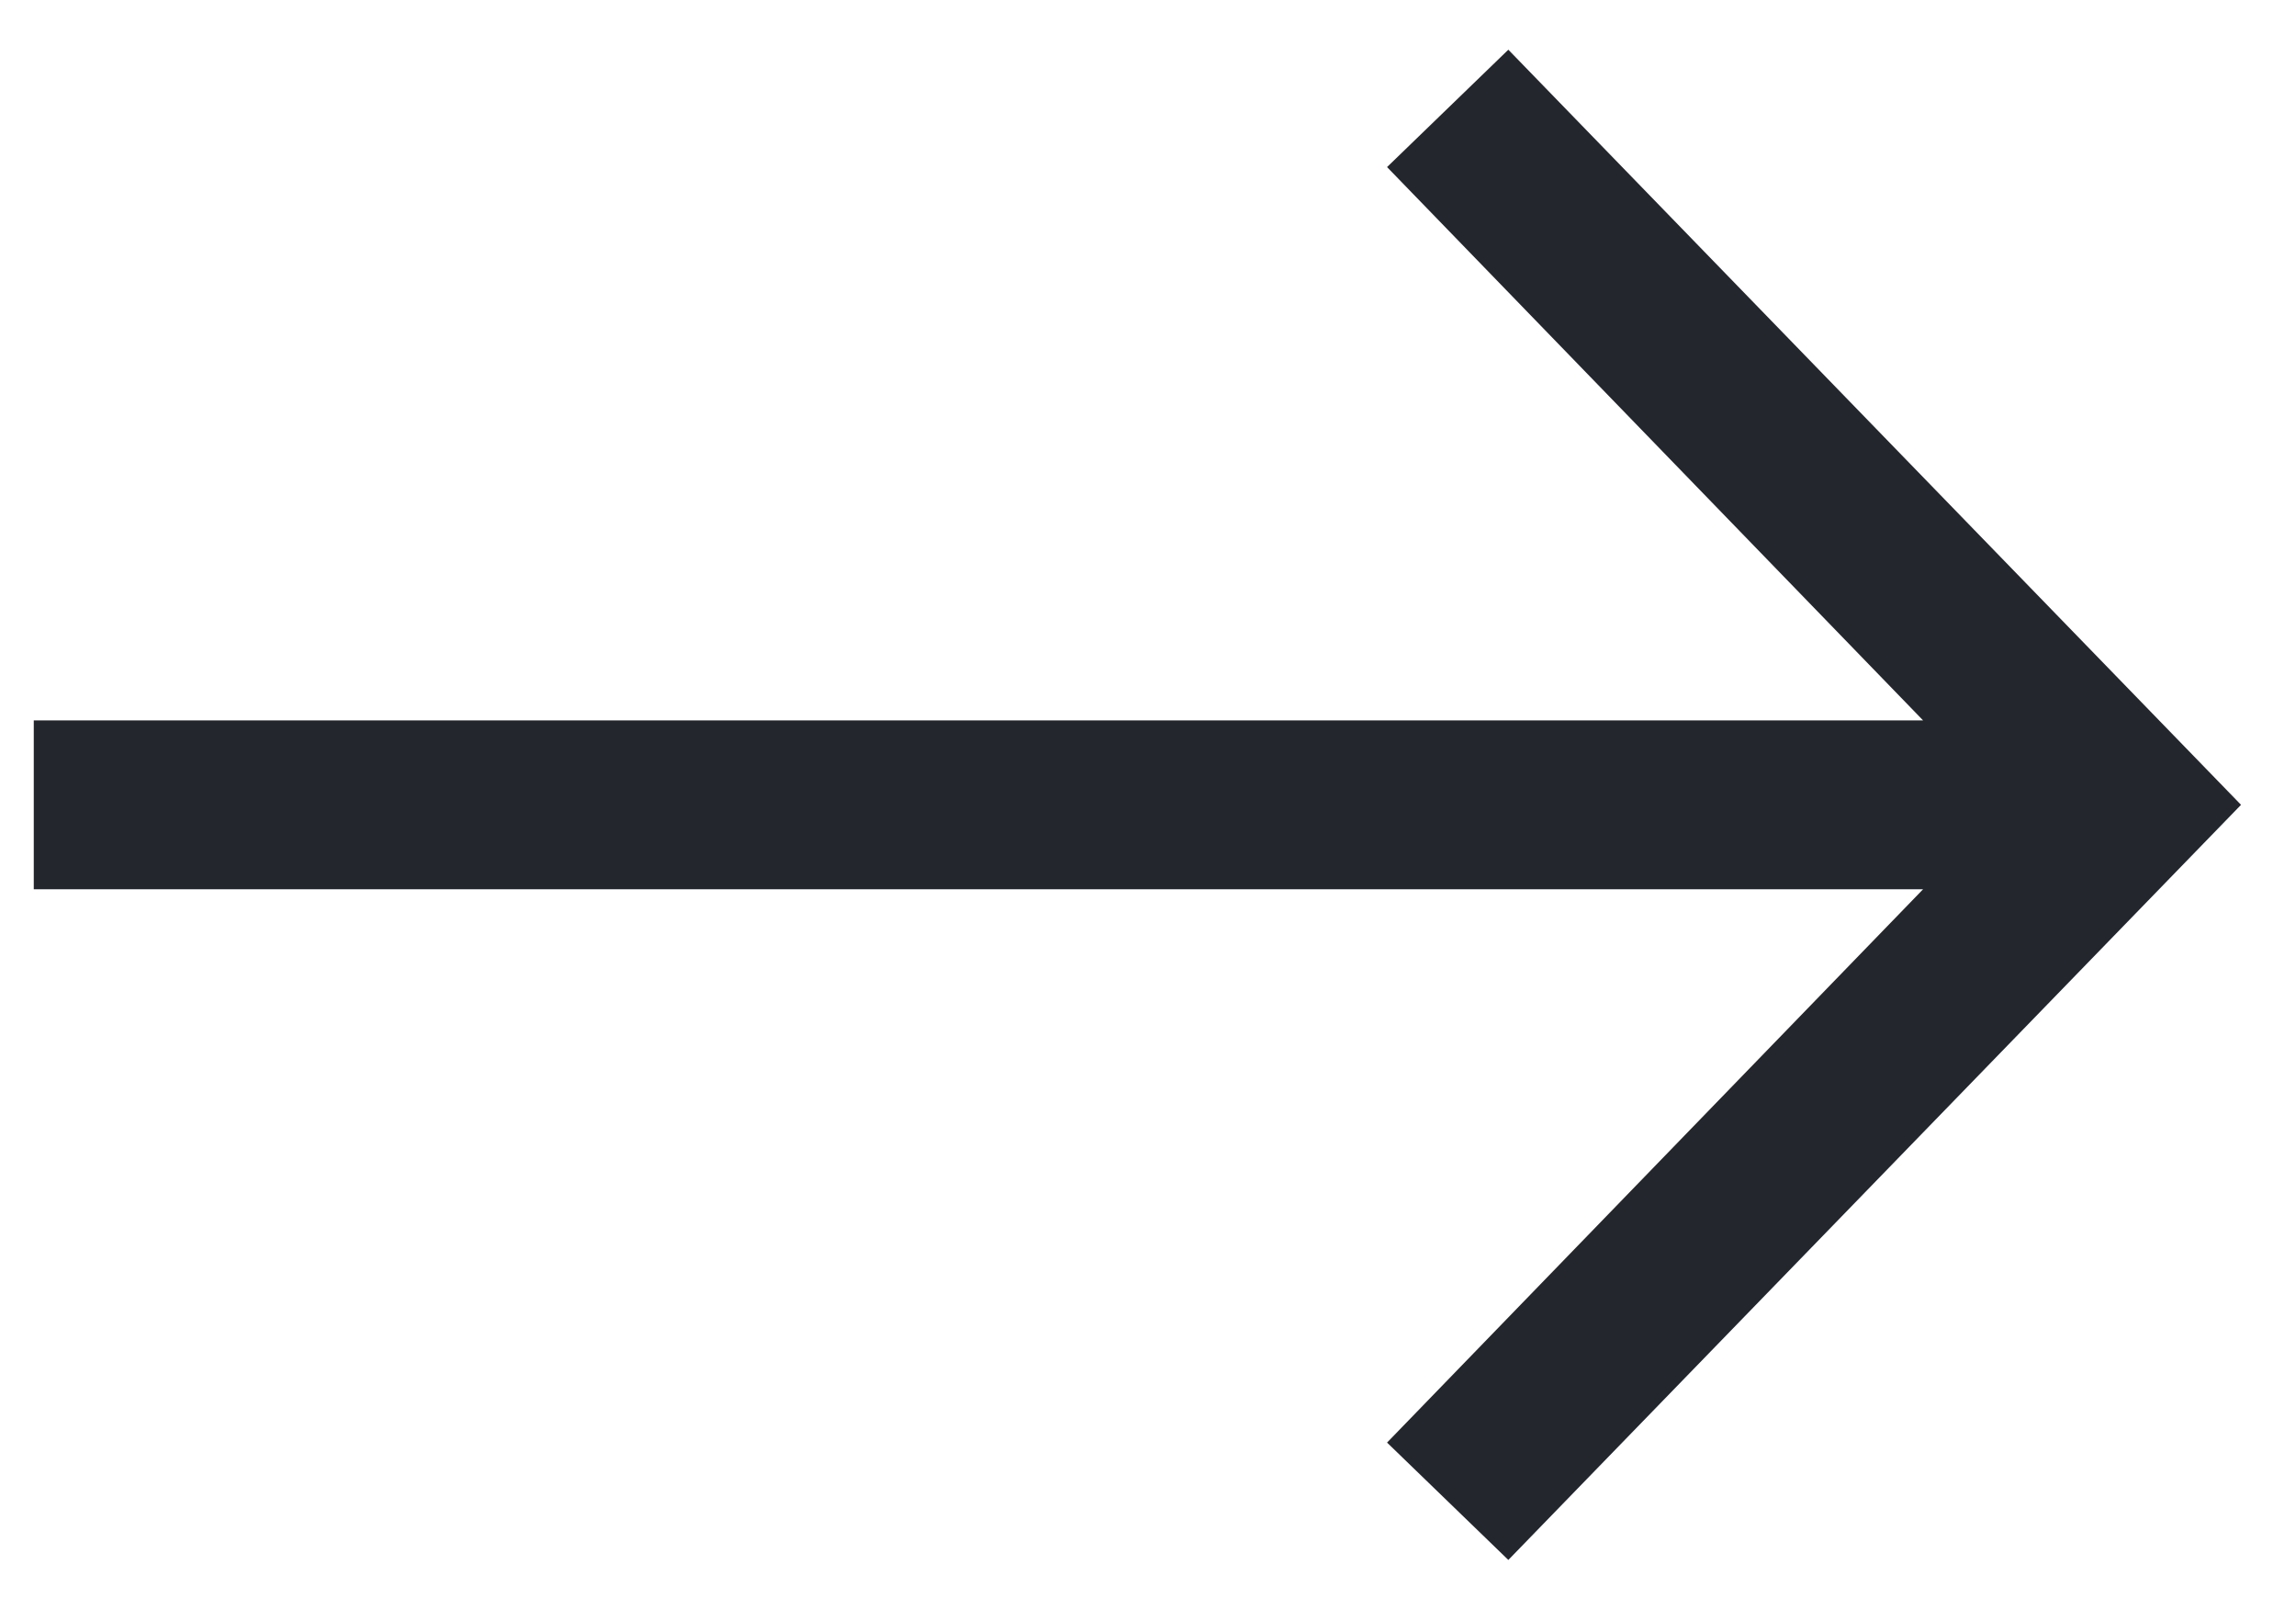 <svg width="17" height="12" viewBox="0 0 17 12" fill="none" xmlns="http://www.w3.org/2000/svg">
<path d="M0.25 6.584L14.239 6.584L10.27 10.681L11.168 11.55L16.593 5.959L11.168 0.368L10.27 1.237L14.239 5.334L0.25 5.334L0.25 6.584Z" fill="#23262C"/>
</svg>
